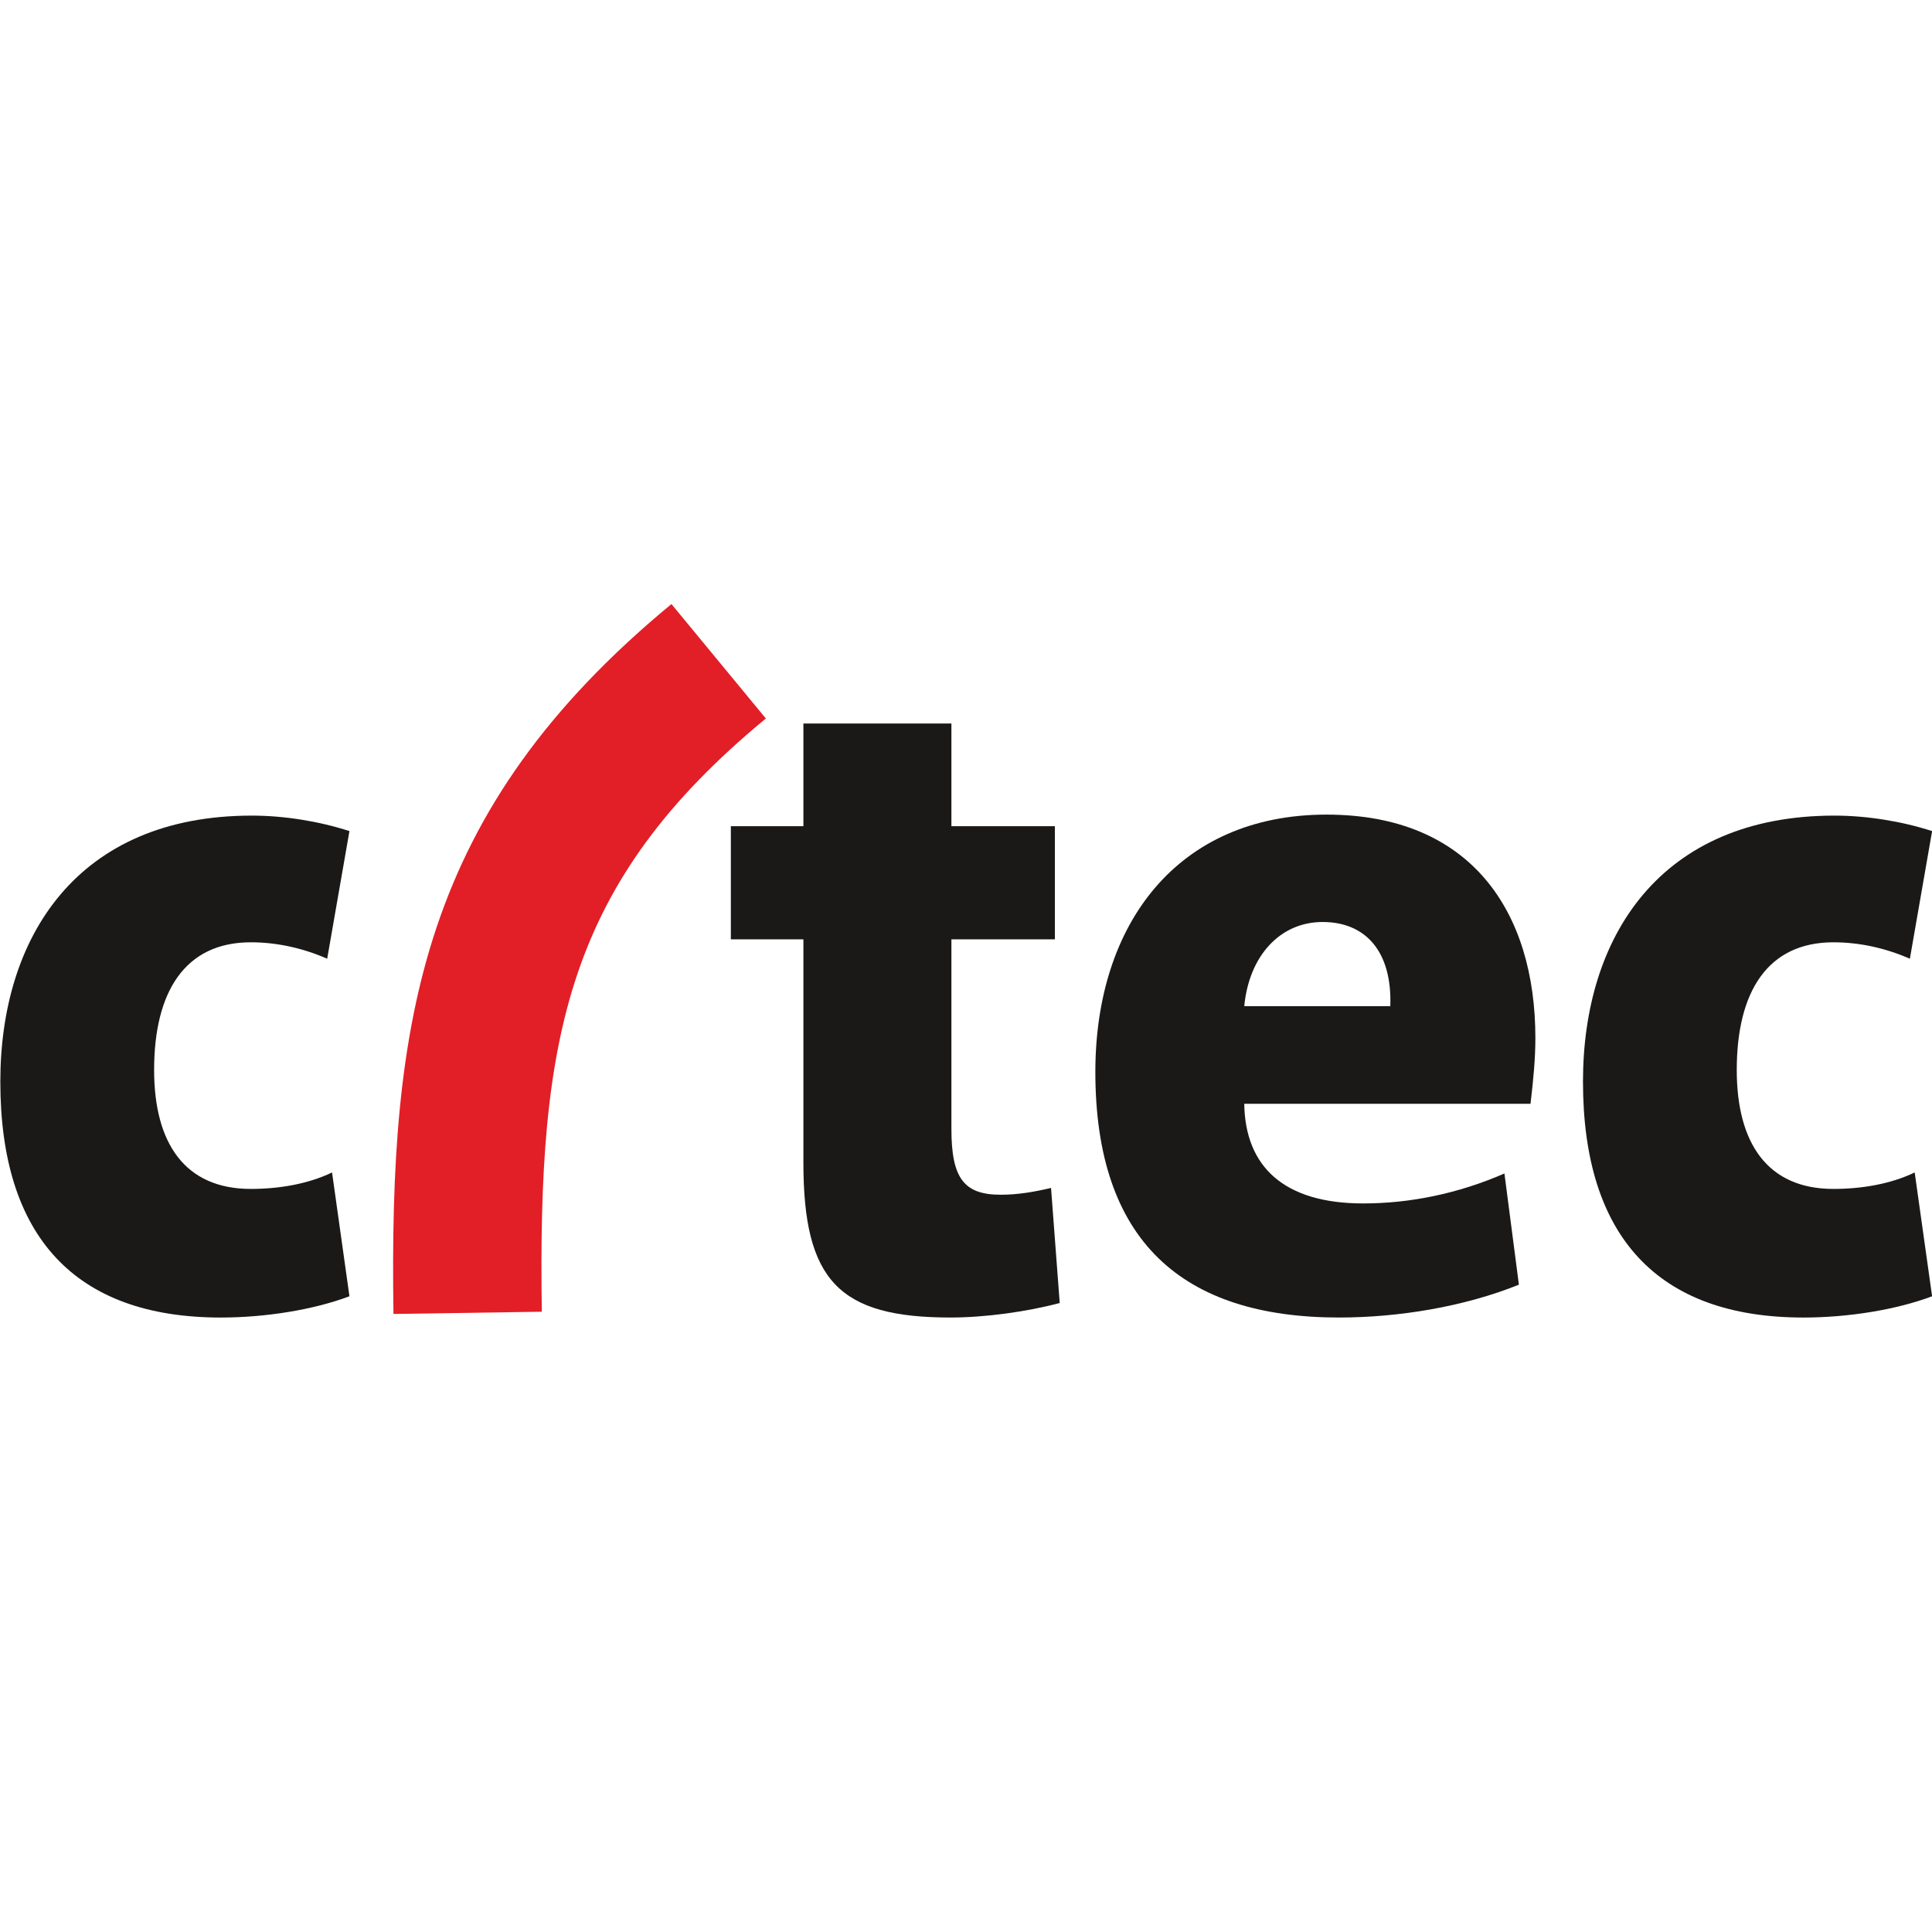 <?xml version="1.0" encoding="UTF-8"?> <svg xmlns="http://www.w3.org/2000/svg" xmlns:xlink="http://www.w3.org/1999/xlink" id="Layer_1" data-name="Layer 1" viewBox="0 0 100 99.471"><defs><style> .cls-1 { fill: #1b1918; } .cls-1, .cls-2, .cls-3 { stroke-width: 0px; } .cls-1, .cls-3 { fill-rule: evenodd; } .cls-4 { clip-path: url(#clippath-2); } .cls-2 { fill: none; } .cls-5 { clip-path: url(#clippath-1); } .cls-6 { clip-path: url(#clippath); } .cls-7 { clip-path: url(#clippath-3); } .cls-3 { fill: #e21e27; } </style><clipPath id="clippath"><rect class="cls-2" y="42.162" width="18.225" height="26.044"></rect></clipPath><clipPath id="clippath-1"><rect class="cls-2" x="37.625" y="37.165" width="17.343" height="31.041"></rect></clipPath><clipPath id="clippath-2"><rect class="cls-2" x="56.438" y="42.162" width="23.222" height="26.044"></rect></clipPath><clipPath id="clippath-3"><rect class="cls-2" x="81.717" y="42.162" width="18.283" height="26.044"></rect></clipPath></defs><g id="surface1"><g class="cls-6"><path class="cls-1" d="m18.087,67.092l-.9-6.407c-1.252.602-2.756.852-4.206.852-3.403,0-5.004-2.354-5.004-6.158,0-4.053,1.601-6.607,5.004-6.607,1.351,0,2.704.301,3.954.851l1.152-6.607c-1.552-.502-3.353-.801-5.056-.801C4.021,42.215.017,48.471.017,55.981c0,8.009,3.855,12.213,11.412,12.213,2.303,0,4.804-.4,6.657-1.101Z"></path></g><g class="cls-5"><path class="cls-1" d="m54.851,67.443l-.449-5.957c-.853.201-1.704.352-2.604.352-1.904,0-2.553-.853-2.553-3.407v-9.812h5.355v-5.855h-5.355v-5.315h-7.661v5.315h-3.755v5.855h3.755v11.564c0,6.107,1.852,8.01,7.61,8.01,1.8,0,3.953-.298,5.656-.751Z"></path></g><g class="cls-4"><path class="cls-1" d="m79.471,53.727c0-6.507-3.305-11.564-10.813-11.564-7.708,0-11.963,5.657-11.963,13.317,0,8.76,4.503,12.713,12.613,12.713,3.054,0,6.458-.549,9.31-1.7l-.749-5.756c-2.404,1.05-4.905,1.551-7.31,1.551-4.105,0-6.107-1.904-6.157-5.157h14.817c.149-1.25.252-2.353.252-3.405Zm-7.509-1.65h-7.559c.249-2.604,1.853-4.356,4.056-4.356s3.603,1.502,3.503,4.356Z"></path></g><g class="cls-7"><path class="cls-1" d="m100.005,67.092l-.901-6.407c-1.252.602-2.753.852-4.205.852-3.405,0-5.005-2.354-5.005-6.158,0-4.053,1.601-6.607,5.005-6.607,1.351,0,2.703.301,3.956.851l1.151-6.607c-1.554-.502-3.354-.801-5.057-.801-9.01,0-13.014,6.257-13.014,13.766,0,8.009,3.855,12.213,11.412,12.213,2.303,0,4.806-.4,6.659-1.101Z"></path></g><path class="cls-3" d="m20.366,68.007c-.225-15.206,1.428-26.047,14.388-36.742l4.887,5.923c-10.328,8.522-11.809,16.477-11.597,30.705l-7.678.115Z"></path></g></svg> 